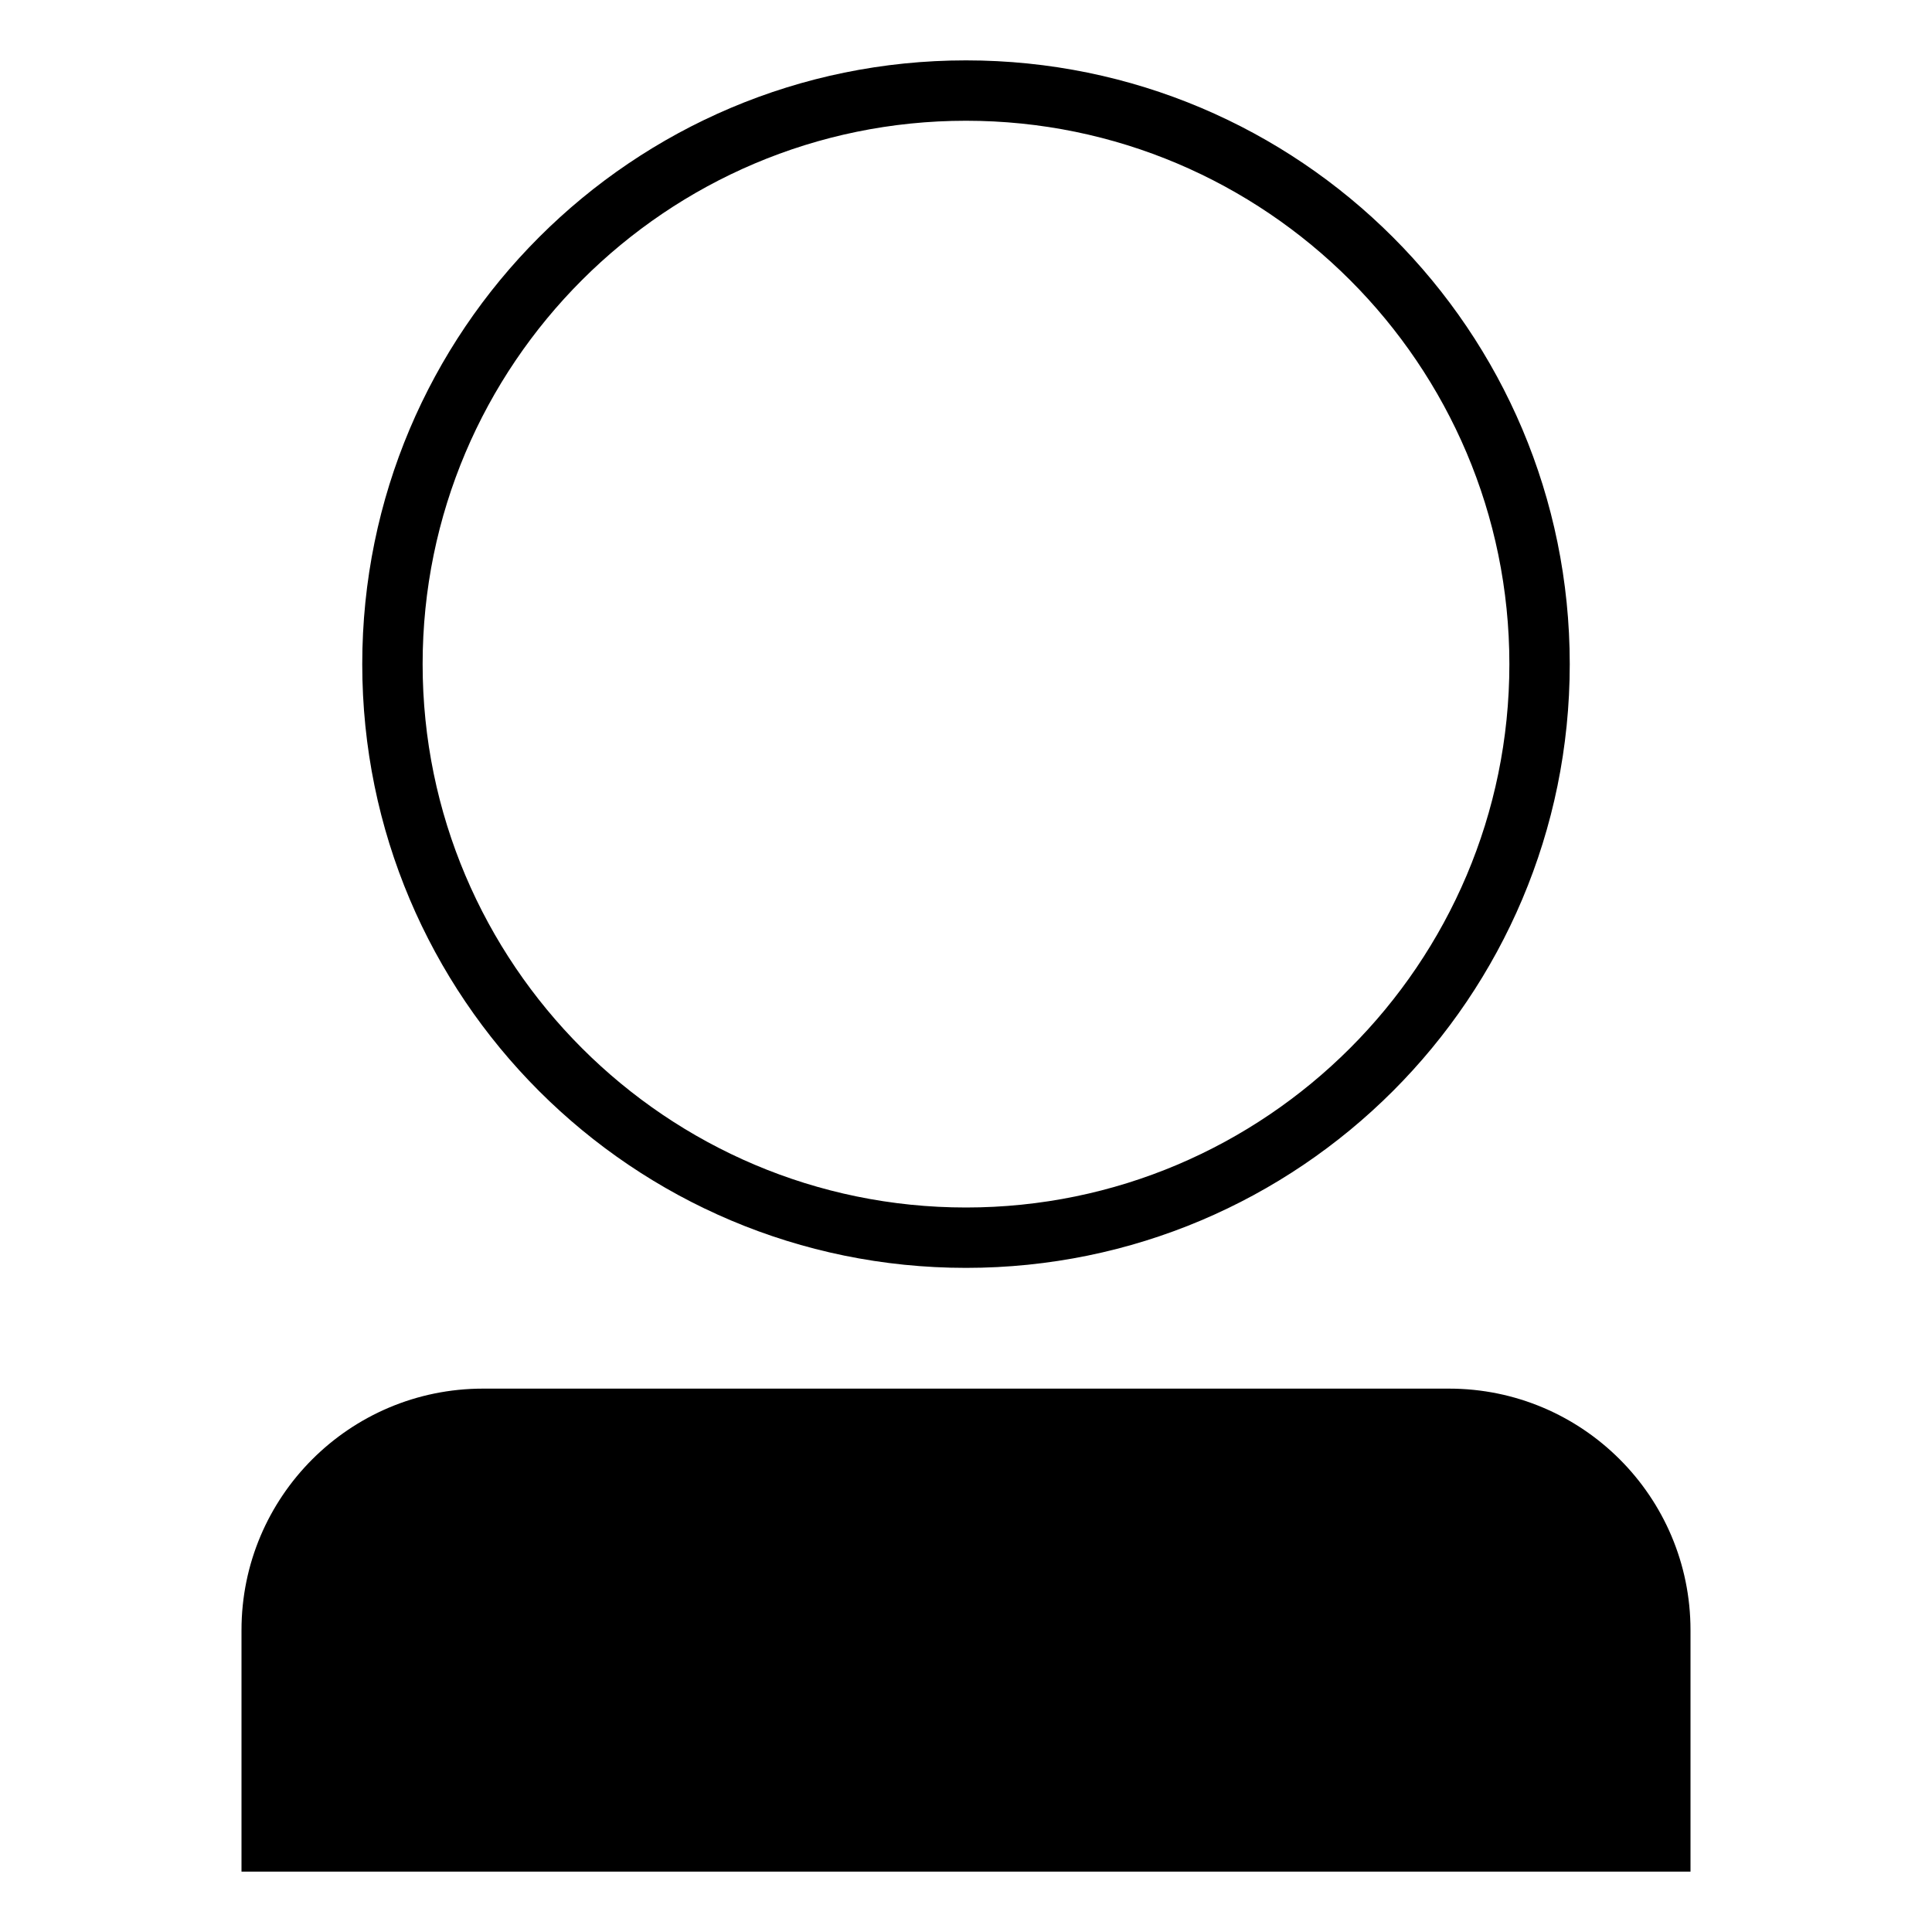 <svg xmlns="http://www.w3.org/2000/svg" viewBox="0 0 128 128" style="enable-background:new 0 0 128 128"><path d="M64 84c22.094 0 40-17.906 40-40S86.094 4 64 4 24 21.906 24 44s17.906 40 40 40zm0-76c19.851 0 36 16.149 36 36S83.851 80 64 80 28 63.851 28 44 44.149 8 64 8zm32 84H32c-8.836 0-16 7.164-16 16v16h96v-16c0-8.836-7.164-16-16-16z"/></svg>